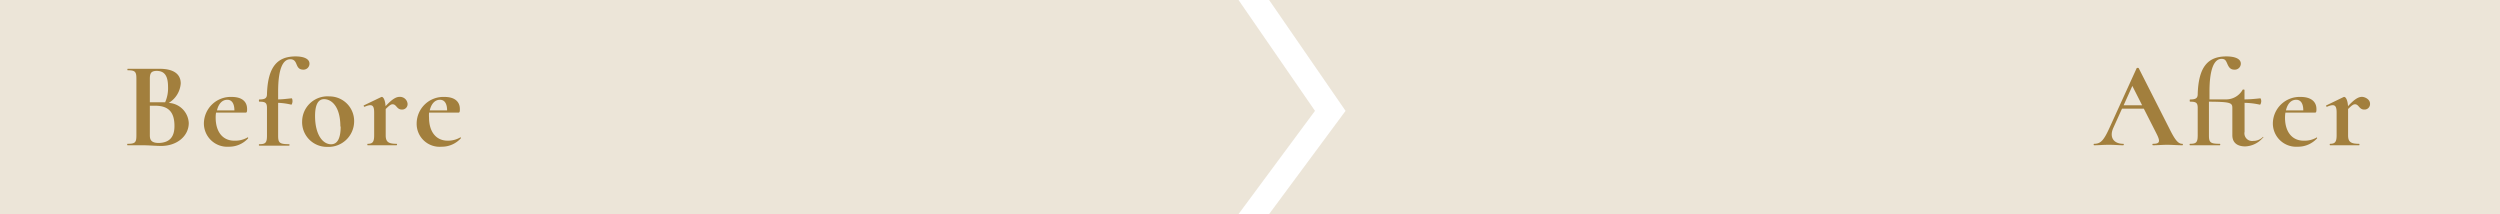 <svg xmlns="http://www.w3.org/2000/svg" width="327" height="28"><defs><style>.cls-1,.cls-3{fill:#a27f3d}.cls-1,.cls-2{isolation:isolate}.cls-1{opacity:.2}</style></defs><g id="レイヤー_2" data-name="レイヤー 2"><g id="レイヤー_1-2" data-name="レイヤー 1"><g id="グループ_21974" data-name="グループ 21974"><g id="グループ_21431" data-name="グループ 21431"><path id="パス_4970" data-name="パス 4970" class="cls-1" d="M0 0h162l10 14.5L162 28H0z"/><g class="cls-2"><path class="cls-3" d="M24.69 16.09c0 1.69-1.52 3-3.62 3-.56 0-1.64-.09-2.38-.09h-2c-.07 0-.07-.19 0-.19 1 0 1.15-.18 1.15-1.11v-7.41c0-.91-.16-1.1-1.14-1.1-.05 0-.05-.19 0-.19h4.2c1.74 0 2.74.64 2.74 1.92a3.23 3.23 0 01-1.57 2.54 2.77 2.77 0 012.62 2.63zm-5.09-5.77v3.06h2a4.52 4.52 0 00.38-2c0-1.5-.48-2.11-1.52-2.11-.67.03-.86.27-.86 1.05zm3.22 6.17c0-1.67-.64-2.66-2.51-2.66h-.71v3.87c0 .55.15 1 1.17 1 1.46-.04 2.05-.84 2.05-2.21zm9.63 1.61a3.36 3.36 0 01-2.53 1.09 3.05 3.05 0 01-3.25-3.09 3.5 3.5 0 013.65-3.42c1.33 0 2 .61 2 1.58 0 .24 0 .47-.18.47h-3.88a3.58 3.58 0 00-.05.67c0 1.81.9 3 2.43 3a3.23 3.23 0 001.7-.4c.05-.09.16 0 .11.1zm-4.07-3.66h2.28c0-.82-.29-1.39-.93-1.39s-1.14.49-1.35 1.39zm12.1-6.12a.78.78 0 01-.81.79c-.58 0-.74-.35-.88-.69s-.29-.67-.82-.67C37 7.75 36.38 9 36.38 12v1c.58 0 1.14-.08 1.77-.14.06 0 .11.19.11.38s-.1.48-.16.45a8.58 8.58 0 00-1.72-.24v4.3c0 .93.18 1.11 1.43 1.11.08 0 .08.19 0 .19h-3.89c-.08 0-.08-.19 0-.19.8 0 1-.18 1-1.11V14.1c0-.69-.26-.8-1-.8-.07 0-.07-.29 0-.29.73 0 1-.16 1-.7.11-3.54 1.33-4.93 3.74-4.93 1.12 0 1.82.34 1.82.94zm-.96 7.51a3.31 3.31 0 013.55-3.22 3.22 3.22 0 013.25 3.32 3.35 3.35 0 01-3.52 3.28 3.23 3.23 0 01-3.28-3.38zm5 .72c0-2.64-1.17-3.58-2.13-3.58-.76 0-1.18.7-1.18 2.2 0 2.44 1 3.7 2.1 3.7.87 0 1.25-.87 1.25-2.32zm8.79-2.99a.71.71 0 01-.75.77c-.67 0-.7-.69-1.2-.69-.19 0-.37.08-.91.62v3.44c0 .85.34 1.11 1.42 1.11.08 0 .08.19 0 .19H48.1c-.07 0-.07-.19 0-.19.65 0 .84-.26.84-1.11v-3c0-1-.33-1.13-1.26-.73-.08 0-.14-.16-.1-.18l2.29-1.1c.23-.1.51.33.56 1.2.92-1 1.43-1.22 1.83-1.22a1 1 0 011.05.89zm6.96 4.54a3.36 3.36 0 01-2.52 1.09 3 3 0 01-3.25-3.09 3.49 3.49 0 013.65-3.42c1.32 0 2 .61 2 1.58 0 .24 0 .47-.17.47h-3.86a4.68 4.68 0 000 .67c0 1.81.9 3 2.44 3a3.19 3.19 0 001.6-.4c.05-.09.16 0 .11.1zm-4.06-3.66h2.27c0-.82-.29-1.39-.93-1.39s-1.13.49-1.34 1.39z"/></g></g><g id="グループ_21807" data-name="グループ 21807"><path id="パス_4970-2" data-name="パス 4970-2" class="cls-1" d="M327 0H166l10 14.5L166 28h161z"/><g class="cls-2"><path class="cls-3" d="M285.45 19c-.64 0-1.36-.06-2-.06s-1.18.06-1.84.06c-.1 0-.1-.19 0-.19.88 0 1-.27.47-1.31l-1.67-3.29h-2.85l-1.14 2.52c-.57 1.28.1 2.08 1.3 2.08.1 0 .1.19 0 .19-.64 0-1.07-.06-1.89-.06s-1.2.06-1.92.06c-.08 0-.08-.19 0-.19.87 0 1.27-.43 2.08-2.24l3.48-7.64c0-.06.25-.08.28 0l4 7.88c.75 1.52 1.16 2 1.69 2 .11 0 .11.19.01.19zm-5.26-5.23l-1.28-2.53-1.14 2.53zM296 18a3.18 3.18 0 01-2.33 1.15c-.79 0-1.68-.3-1.68-1.47V14.1c0-.67-.31-.78-3.06-.8v4.4c0 .93.17 1.11 1.42 1.11.08 0 .08.19 0 .19h-3.89c-.08 0-.08-.19 0-.19.8 0 1-.18 1-1.11v-3.6c0-.69-.25-.8-1-.8-.06 0-.06-.29 0-.29.74 0 1-.16 1-.7.11-3.54 1.31-4.93 3.75-4.93 1.18 0 1.89.34 1.89.94a.79.79 0 01-.85.79c-.55 0-.75-.37-.93-.79s-.29-.62-.74-.62C289.62 7.7 289 9 289 12v1h2.26a2.48 2.48 0 002.06-1.23c0-.08.26-.08.26 0V13c.67 0 1.33-.06 2.06-.14.07 0 .13.19.13.38s-.1.48-.18.45a9.85 9.85 0 00-2-.24v3.79a1 1 0 001.13 1.19 1.74 1.74 0 001.22-.47c.06-.13.18.04.06.04zm7.07.1a3.38 3.38 0 01-2.53 1.09 3.05 3.05 0 01-3.25-3.09 3.5 3.5 0 013.65-3.42c1.33 0 2.05.61 2.05 1.58 0 .24 0 .47-.18.47h-3.88a4.68 4.68 0 00-.05.67c0 1.81.9 3 2.44 3A3.19 3.19 0 00303 18c0-.09.11 0 .07.1zM299 14.44h2.27c0-.82-.28-1.39-.93-1.39s-1.13.49-1.34 1.39zm11-.88a.72.72 0 01-.76.77c-.67 0-.7-.69-1.2-.69-.19 0-.37.08-.91.62v3.44c0 .85.34 1.11 1.43 1.11.08 0 .08.19 0 .19h-3.78c-.07 0-.07-.19 0-.19.65 0 .85-.26.85-1.11v-3c0-1-.34-1.13-1.27-.73-.08 0-.14-.16-.09-.18l2.28-1.1c.23-.1.52.33.57 1.2.91-1 1.42-1.22 1.82-1.22s1.06.33 1.06.89z"/></g></g></g></g></g></svg>